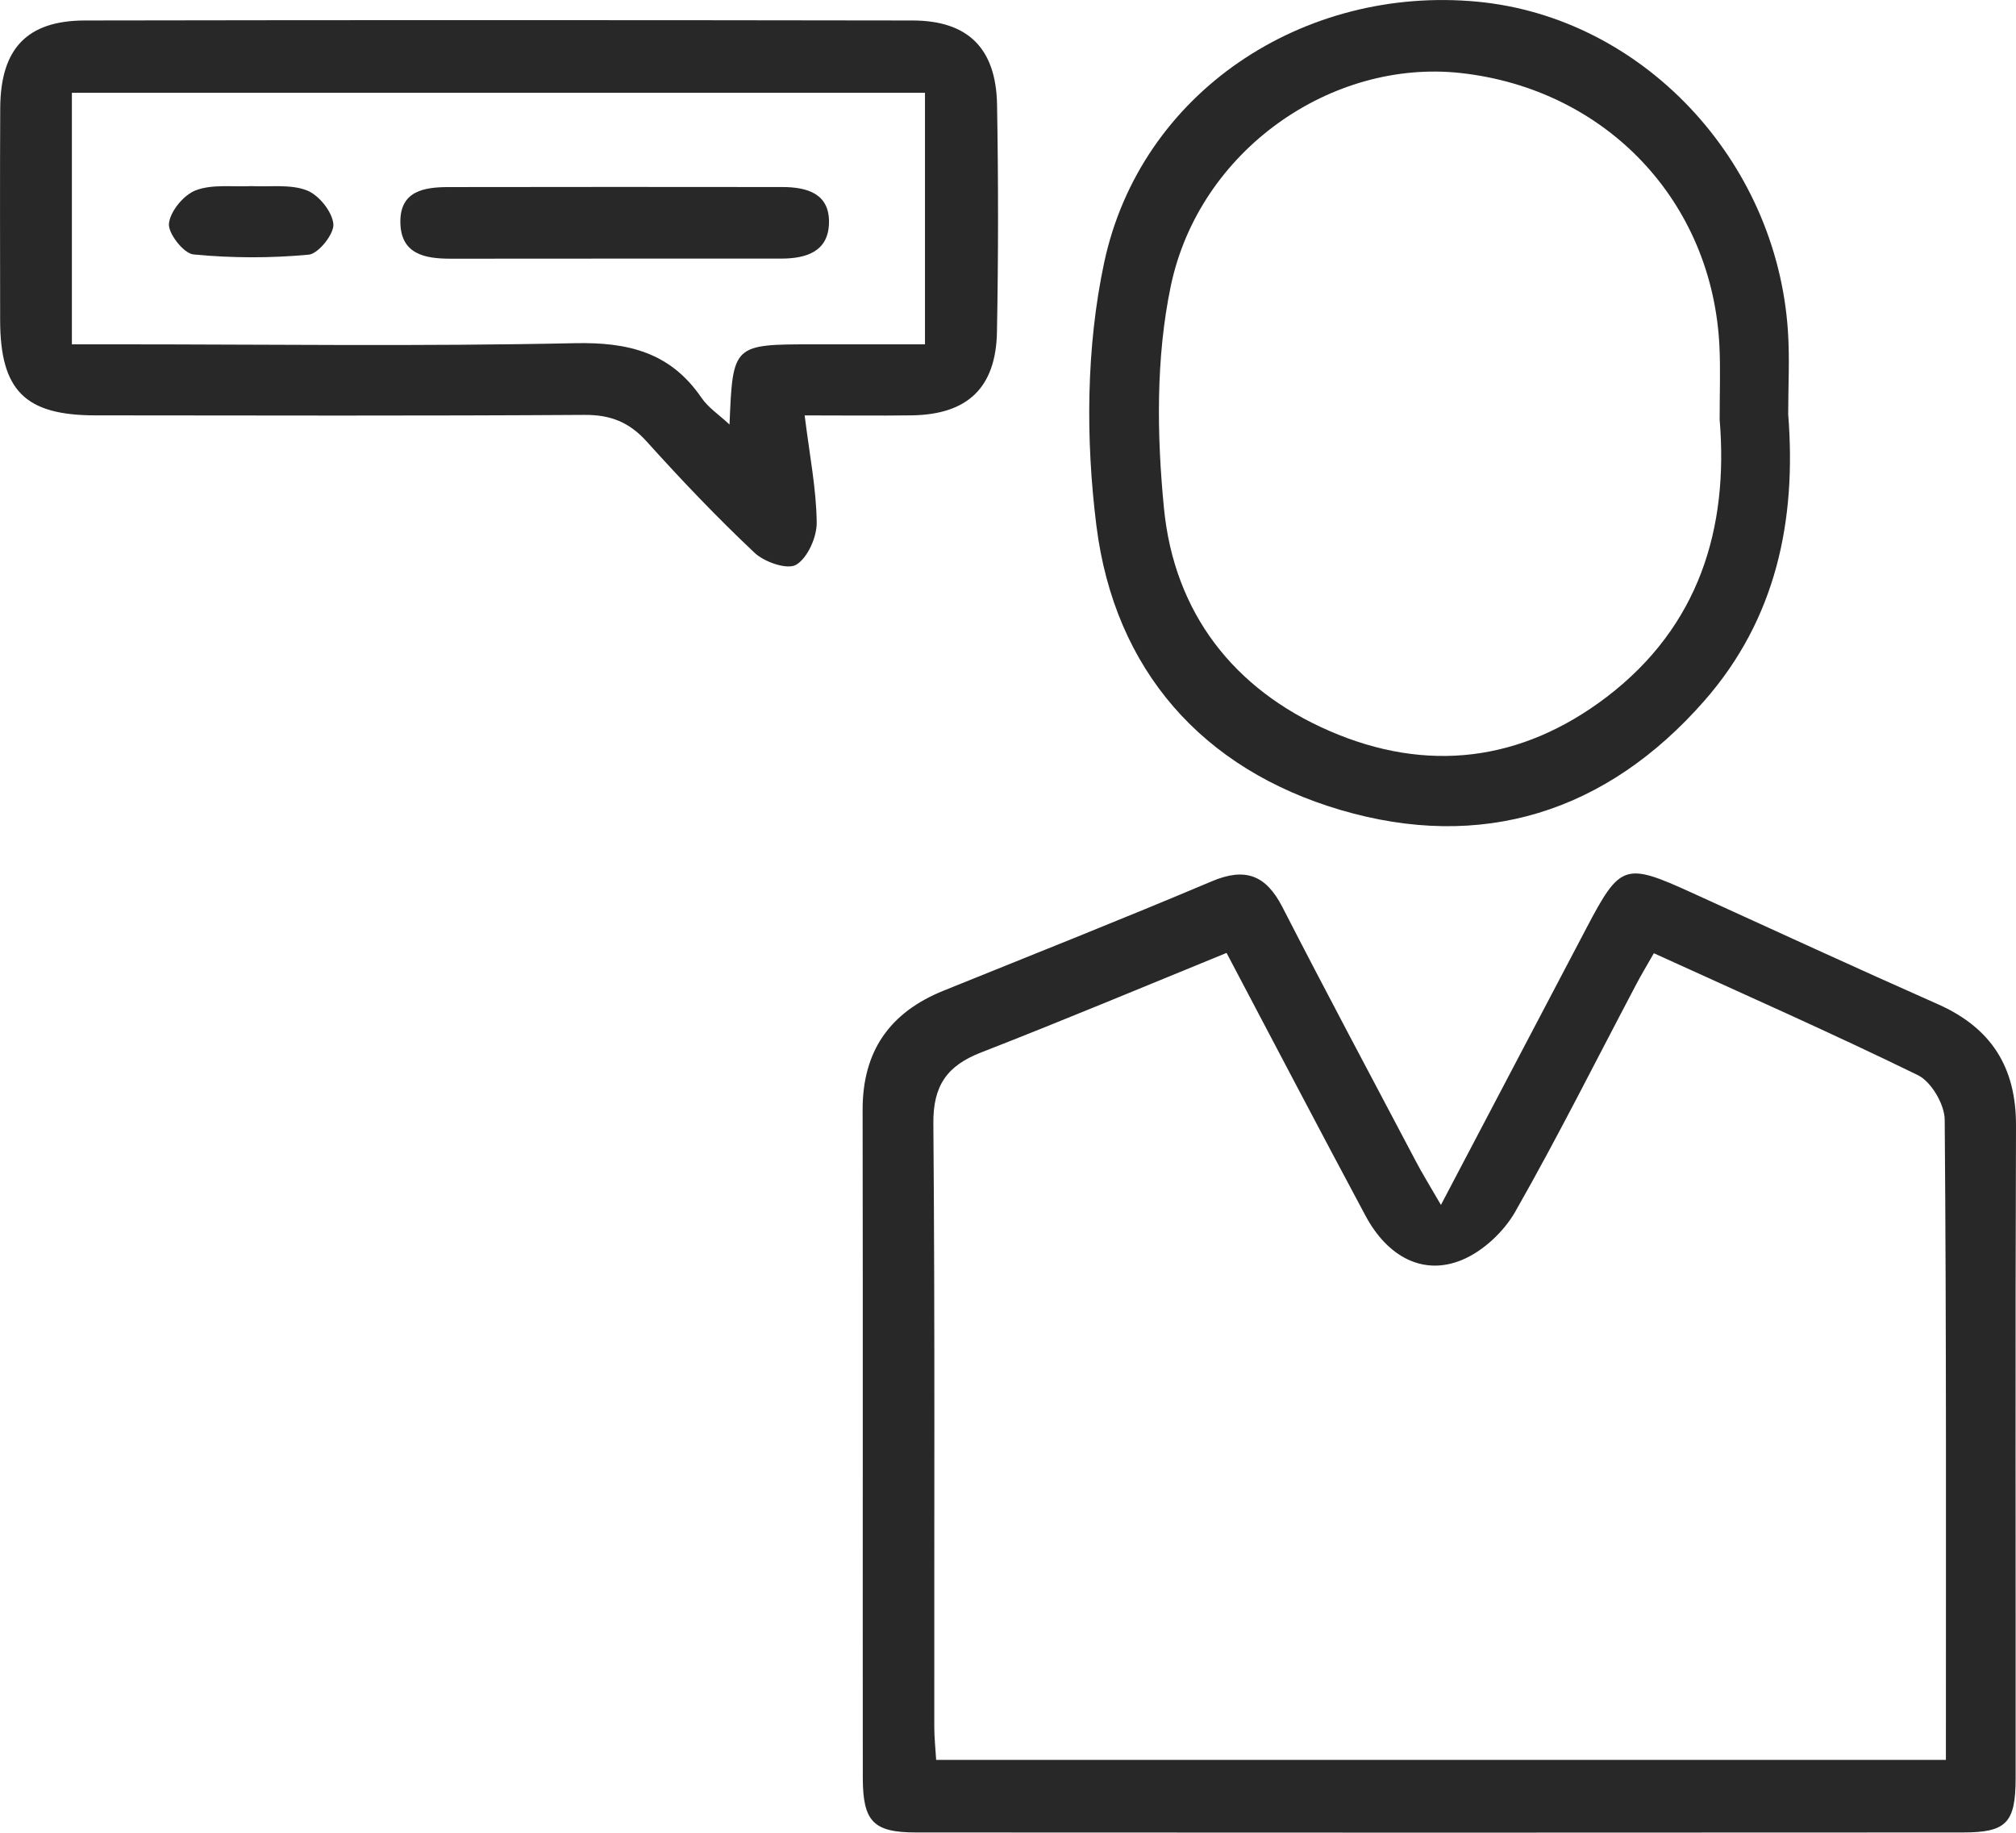 <svg xmlns="http://www.w3.org/2000/svg" width="44" height="40" viewBox="0 0 44 40" fill="none"><path d="M31.449 26.297C32.586 24.135 33.609 22.191 34.63 20.245C35.361 18.855 35.466 18.82 36.908 19.476C38.702 20.293 40.493 21.119 42.296 21.917C43.454 22.431 44.005 23.285 44 24.569C43.982 29.317 43.995 34.064 43.992 38.812C43.99 39.786 43.791 39.993 42.839 39.993C35.222 39.998 27.606 39.998 19.991 39.993C19.063 39.993 18.833 39.755 18.831 38.804C18.827 33.945 18.835 29.088 18.827 24.229C18.823 22.938 19.422 22.095 20.591 21.622C22.545 20.832 24.506 20.055 26.446 19.235C27.175 18.926 27.627 19.095 27.986 19.791C28.941 21.652 29.927 23.497 30.902 25.346C31.037 25.605 31.191 25.851 31.449 26.297ZM36.096 20.804C35.946 21.069 35.819 21.276 35.708 21.49C34.834 23.145 33.997 24.819 33.071 26.445C32.821 26.884 32.364 27.311 31.903 27.5C31.066 27.845 30.287 27.436 29.803 26.534C28.792 24.647 27.8 22.748 26.77 20.797C24.95 21.54 23.188 22.279 21.409 22.971C20.674 23.258 20.364 23.687 20.371 24.516C20.407 28.904 20.387 33.292 20.391 37.68C20.391 37.92 20.417 38.161 20.432 38.409C27.803 38.409 35.122 38.409 42.47 38.409C42.47 33.708 42.482 29.073 42.444 24.438C42.441 24.103 42.151 23.609 41.862 23.467C39.974 22.544 38.05 21.695 36.096 20.804Z" fill="#282828"></path><path d="M17.562 9.066C17.67 9.938 17.817 10.67 17.825 11.406C17.828 11.724 17.626 12.177 17.376 12.326C17.183 12.44 16.683 12.268 16.468 12.064C15.649 11.293 14.871 10.475 14.116 9.638C13.735 9.215 13.327 9.051 12.758 9.055C9.199 9.078 5.64 9.068 2.08 9.065C0.546 9.065 0.005 8.521 0.003 6.987C0.002 5.442 -0.003 3.896 0.005 2.352C0.013 1.066 0.585 0.451 1.847 0.447C7.87 0.436 13.894 0.438 19.917 0.447C21.126 0.449 21.738 1.054 21.761 2.28C21.79 3.934 21.79 5.591 21.759 7.245C21.736 8.466 21.114 9.046 19.904 9.065C19.169 9.075 18.435 9.066 17.562 9.066ZM1.569 2.025C1.569 3.896 1.569 5.674 1.569 7.515C1.919 7.515 2.217 7.515 2.513 7.515C5.857 7.515 9.202 7.562 12.544 7.49C13.707 7.465 14.631 7.688 15.309 8.68C15.457 8.897 15.693 9.051 15.922 9.265C15.994 7.515 15.994 7.515 17.766 7.515C18.575 7.515 19.384 7.515 20.188 7.515C20.188 5.601 20.188 3.826 20.188 2.025C13.955 2.025 7.794 2.025 1.569 2.025Z" fill="#282828"></path><path d="M39.028 9.041C39.212 11.355 38.767 13.502 37.203 15.289C35.055 17.743 32.326 18.582 29.256 17.677C26.249 16.79 24.326 14.628 23.93 11.477C23.693 9.593 23.705 7.583 24.098 5.735C24.892 2.012 28.448 -0.323 32.247 0.037C35.836 0.378 38.773 3.483 39.022 7.222C39.063 7.827 39.028 8.435 39.028 9.041ZM37.532 9.157C37.532 8.562 37.551 8.065 37.528 7.57C37.382 4.401 35.058 1.946 31.882 1.594C29.07 1.283 26.177 3.271 25.553 6.242C25.226 7.804 25.247 9.49 25.404 11.093C25.627 13.367 26.918 15.042 29.014 15.952C31.14 16.876 33.203 16.628 35.063 15.214C37.089 13.67 37.729 11.525 37.532 9.157Z" fill="#282828"></path><path d="M13.44 5.644C12.238 5.644 11.037 5.644 9.835 5.646C9.274 5.646 8.743 5.55 8.738 4.844C8.733 4.166 9.26 4.085 9.779 4.083C12.21 4.078 14.639 4.08 17.07 4.082C17.611 4.082 18.11 4.221 18.093 4.869C18.078 5.498 17.587 5.644 17.044 5.644C15.843 5.643 14.643 5.644 13.44 5.644Z" fill="#282828"></path><path d="M5.487 4.062C5.895 4.083 6.335 4.015 6.697 4.155C6.959 4.256 7.25 4.619 7.276 4.889C7.296 5.104 6.95 5.538 6.738 5.558C5.904 5.636 5.056 5.634 4.222 5.553C4.01 5.533 3.666 5.094 3.687 4.88C3.715 4.61 4.011 4.252 4.274 4.153C4.64 4.015 5.079 4.083 5.487 4.062Z" fill="#282828"></path></svg>